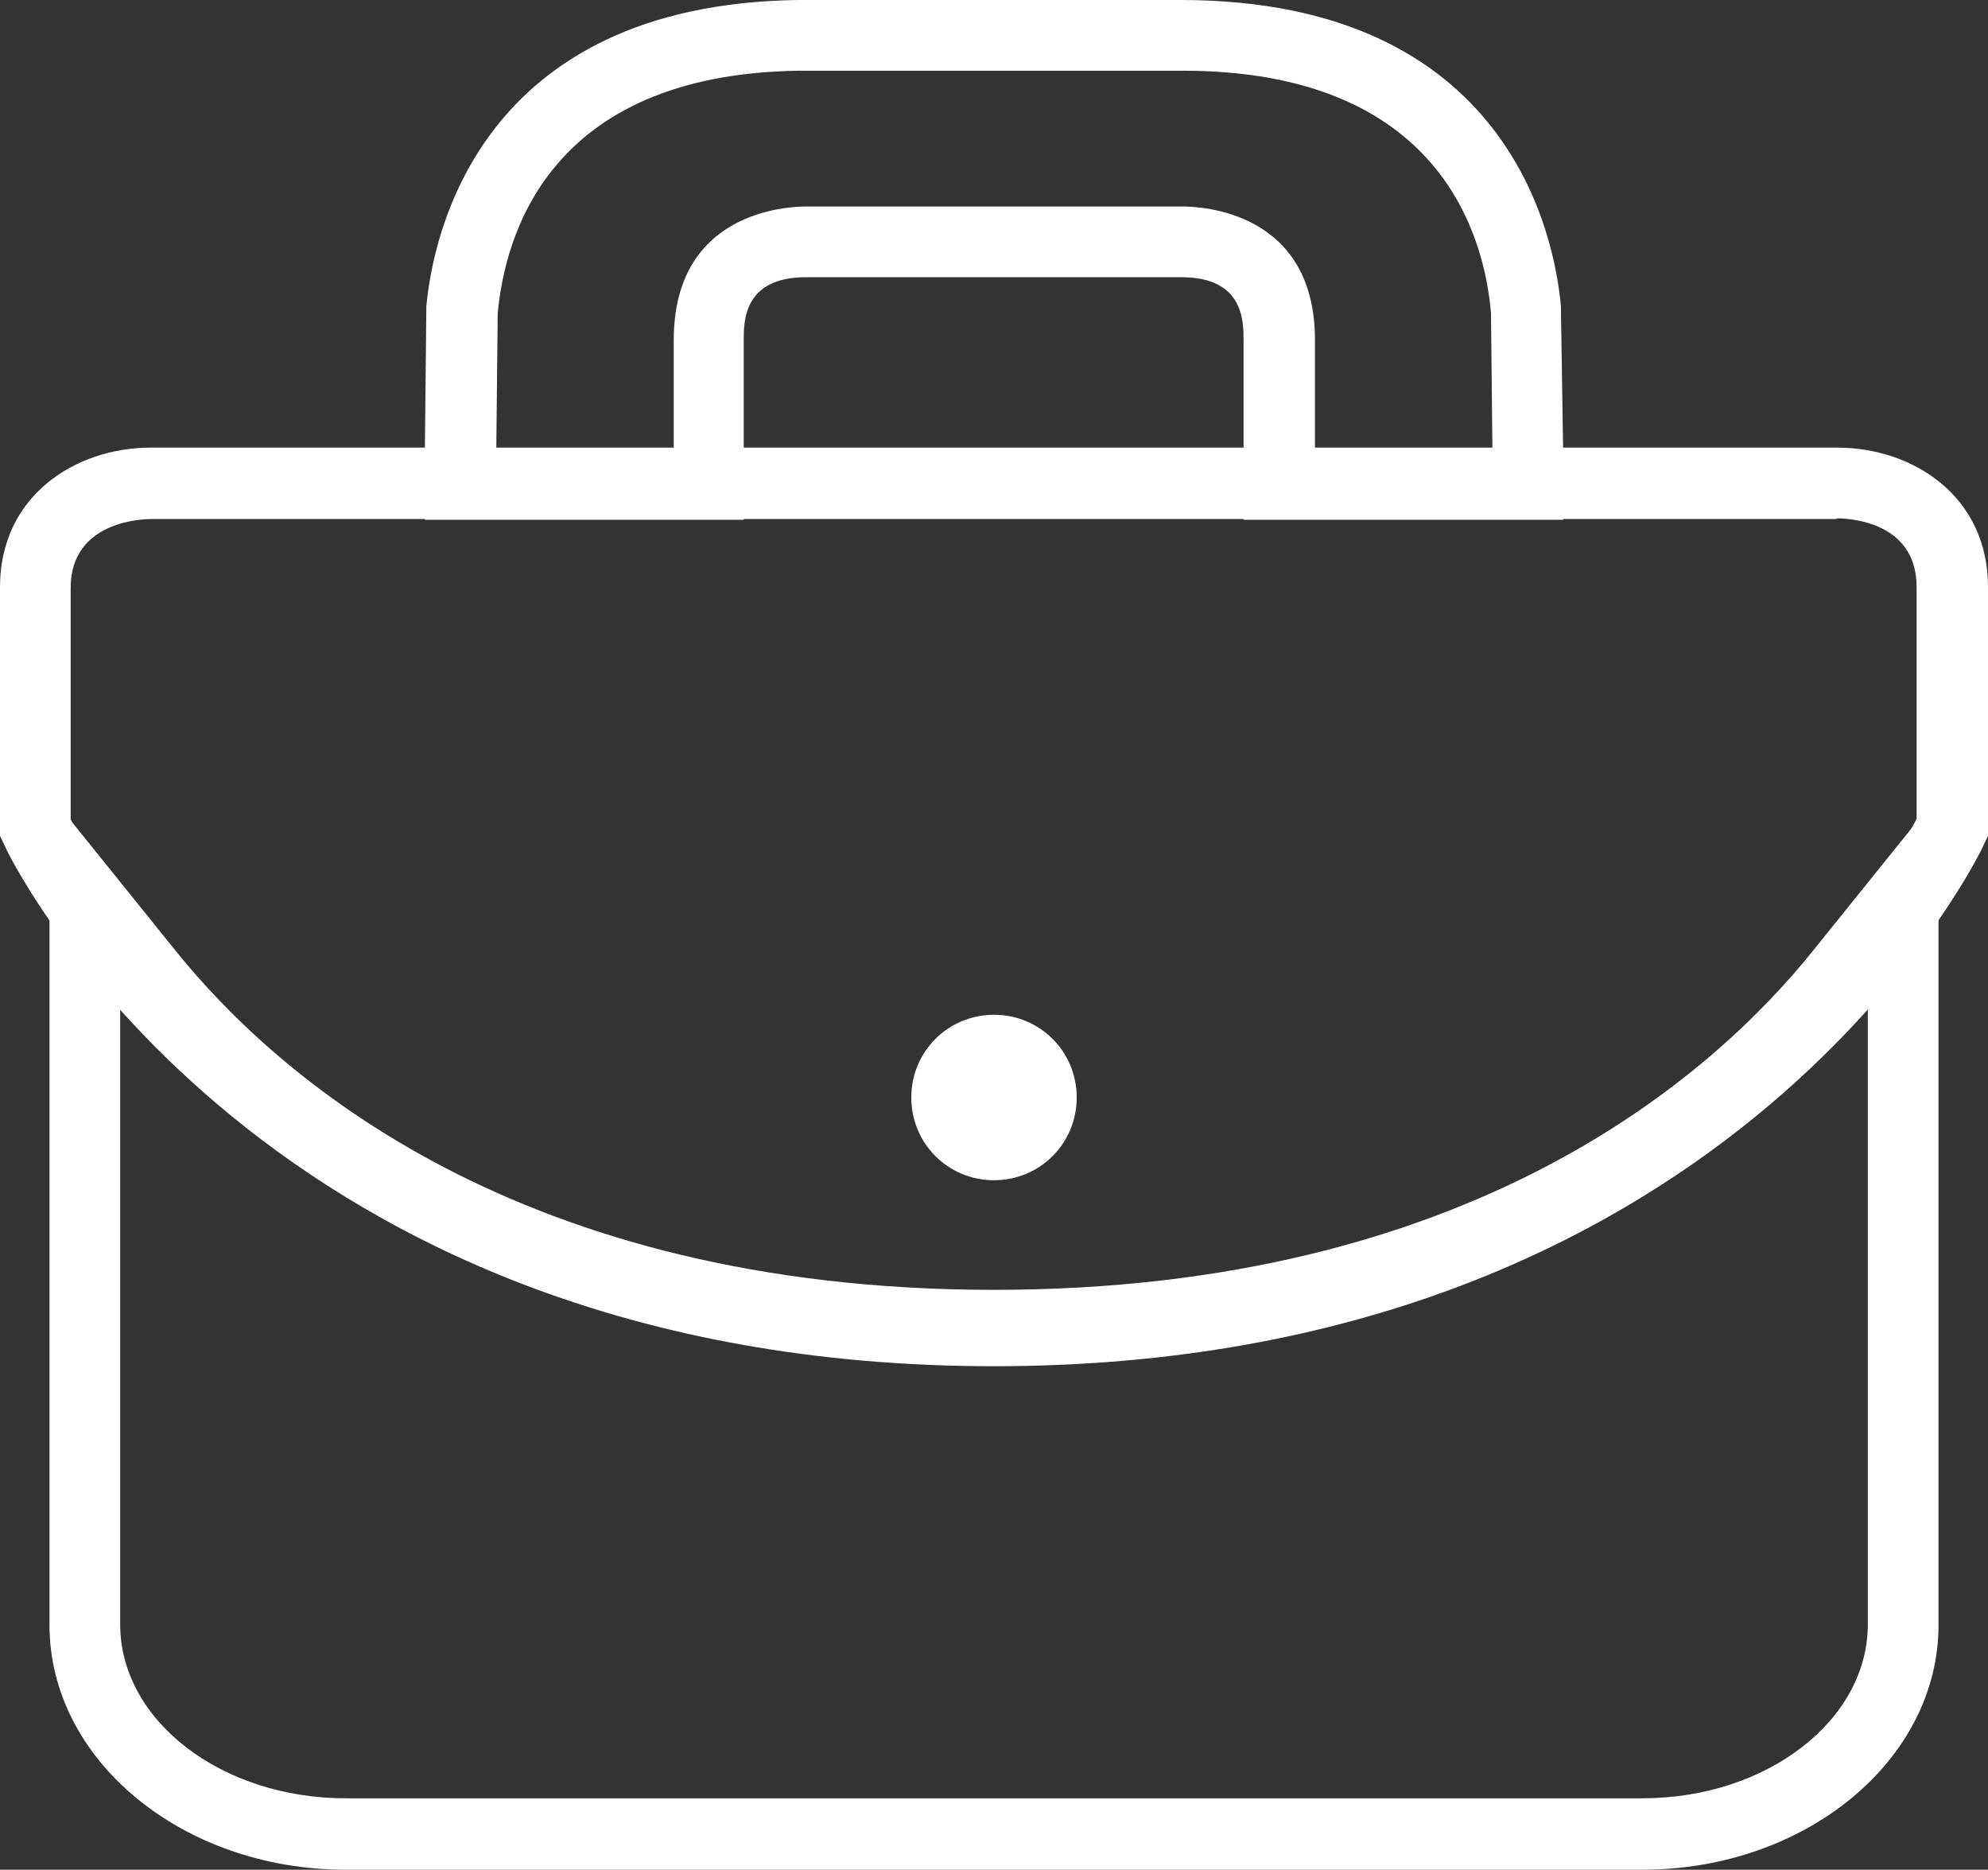 <?xml version="1.0" encoding="UTF-8"?>
<svg id="Layer_1" data-name="Layer 1" xmlns="http://www.w3.org/2000/svg" version="1.1" viewBox="0 0 28.12 26.44">
  <rect x="0" y="0" width="28.12" height="26.44" fill="#333333" stroke="none"/>
  <defs>
    <style>
      .cls-1 {
        fill-rule: evenodd;
      }

      .cls-1, .cls-2 {
        fill: #fff;
        stroke-width: 0px;
      }
    </style>
  </defs>
  <path class="cls-2" d="M16.73,1c3.66,0,4.27,2.36,4.36,3.43l.02,1.92h-2.51v-1.54c0-1.83-1.62-1.89-1.88-1.89h-5.31c-.26,0-1.88.06-1.88,1.89v1.54h-2.51l.02-1.92c.1-1.06.69-3.38,4.26-3.43h5.44M16.73,0h-5.44c-4.52.06-5.17,3.34-5.26,4.34v.04s0,.04,0,.04l-.02,1.92v1.01s1,0,1,0h3.51v-2.54c0-.27,0-.89.88-.89h5.31c.88,0,.88.62.88.89v2.54h4.52v-1.01s-.03-1.92-.03-1.92v-.04s0-.04,0-.04c-.09-1.02-.75-4.33-5.36-4.34h0Z"/>
  <path class="cls-2" d="M26.42,14.07v8.9c0,1.36-1.43,2.46-3.19,2.46H4.89c-1.76,0-3.19-1.1-3.19-2.46v-8.9c1.41,1.74,5.09,5.16,12.36,5.16s10.96-3.41,12.36-5.16M.7,11.24v11.74c0,1.91,1.88,3.46,4.19,3.46h18.34c2.31,0,4.19-1.55,4.19-3.46v-11.74l-1.78,2.21c-1.44,1.79-4.86,4.79-11.58,4.79S3.92,15.23,2.48,13.44l-1.78-2.21h0Z"/>
  <path class="cls-2" d="M25.98,7.33c.08,0,1.13,0,1.13.97v3.28s-3.29,6.73-13.06,6.73S1,11.59,1,11.59v-3.28c0-.96,1.06-.97,1.13-.97h23.85M25.98,6.33H2.13c-1.06,0-2.13.68-2.13,1.97v3.52l.1.21c.15.3,3.68,7.29,13.96,7.29s13.81-7,13.96-7.29l.1-.21v-3.52c0-1.29-1.07-1.97-2.13-1.97h0Z"/>
  <path class="cls-1" d="M14.06,16.69c-.65,0-1.17-.52-1.17-1.17s.52-1.17,1.17-1.17,1.17.52,1.17,1.17-.52,1.17-1.17,1.17Z"/>
</svg>